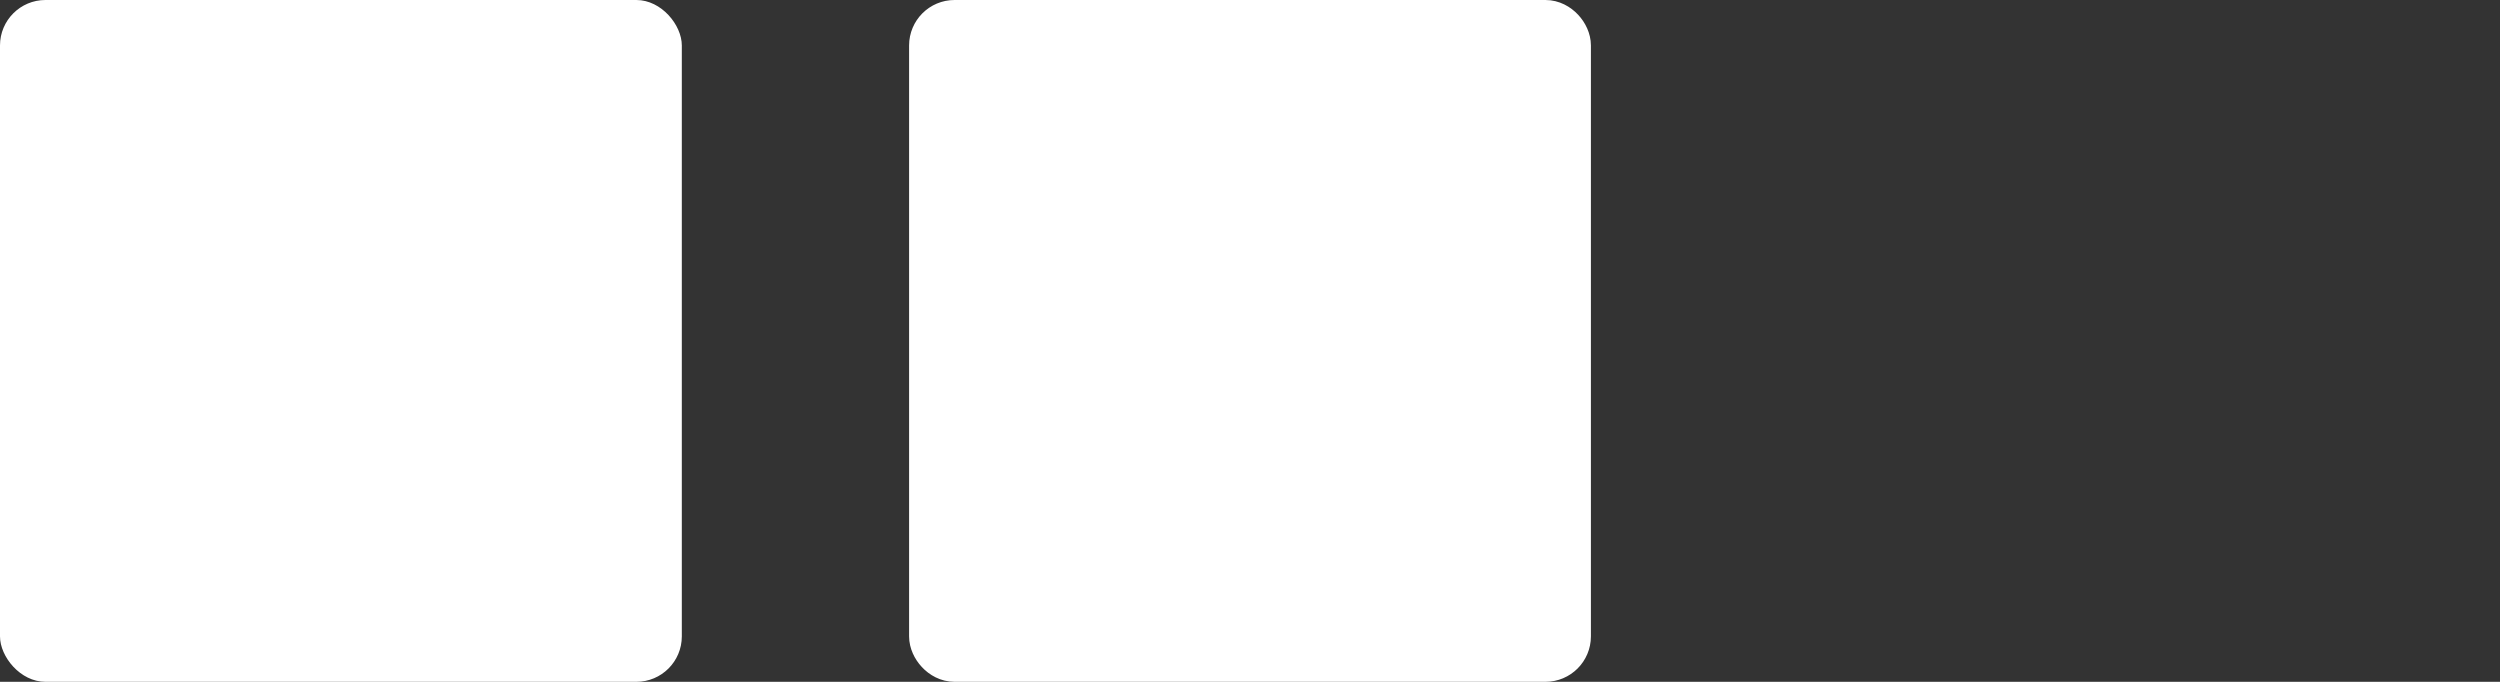 <?xml version="1.0" encoding="UTF-8"?> <svg xmlns="http://www.w3.org/2000/svg" width="55" height="15" viewBox="0 0 55 15" fill="none"><rect x="0" y="0" width="55" height="15" fill="#333333" stroke="none"/> <rect width="15" height="15" rx="1" fill="white"></rect> <rect x="20.5" y="0.5" width="14" height="14" rx="0.5" fill="white" stroke="white"></rect> <mask id="path-3-inside-1_0_412" fill="white"> <rect x="40" width="15" height="15" rx="1"></rect> </mask> <rect x="40" width="15" height="15" rx="1" stroke="white" stroke-width="4" mask="url(#path-3-inside-1_0_412)"></rect> </svg> 